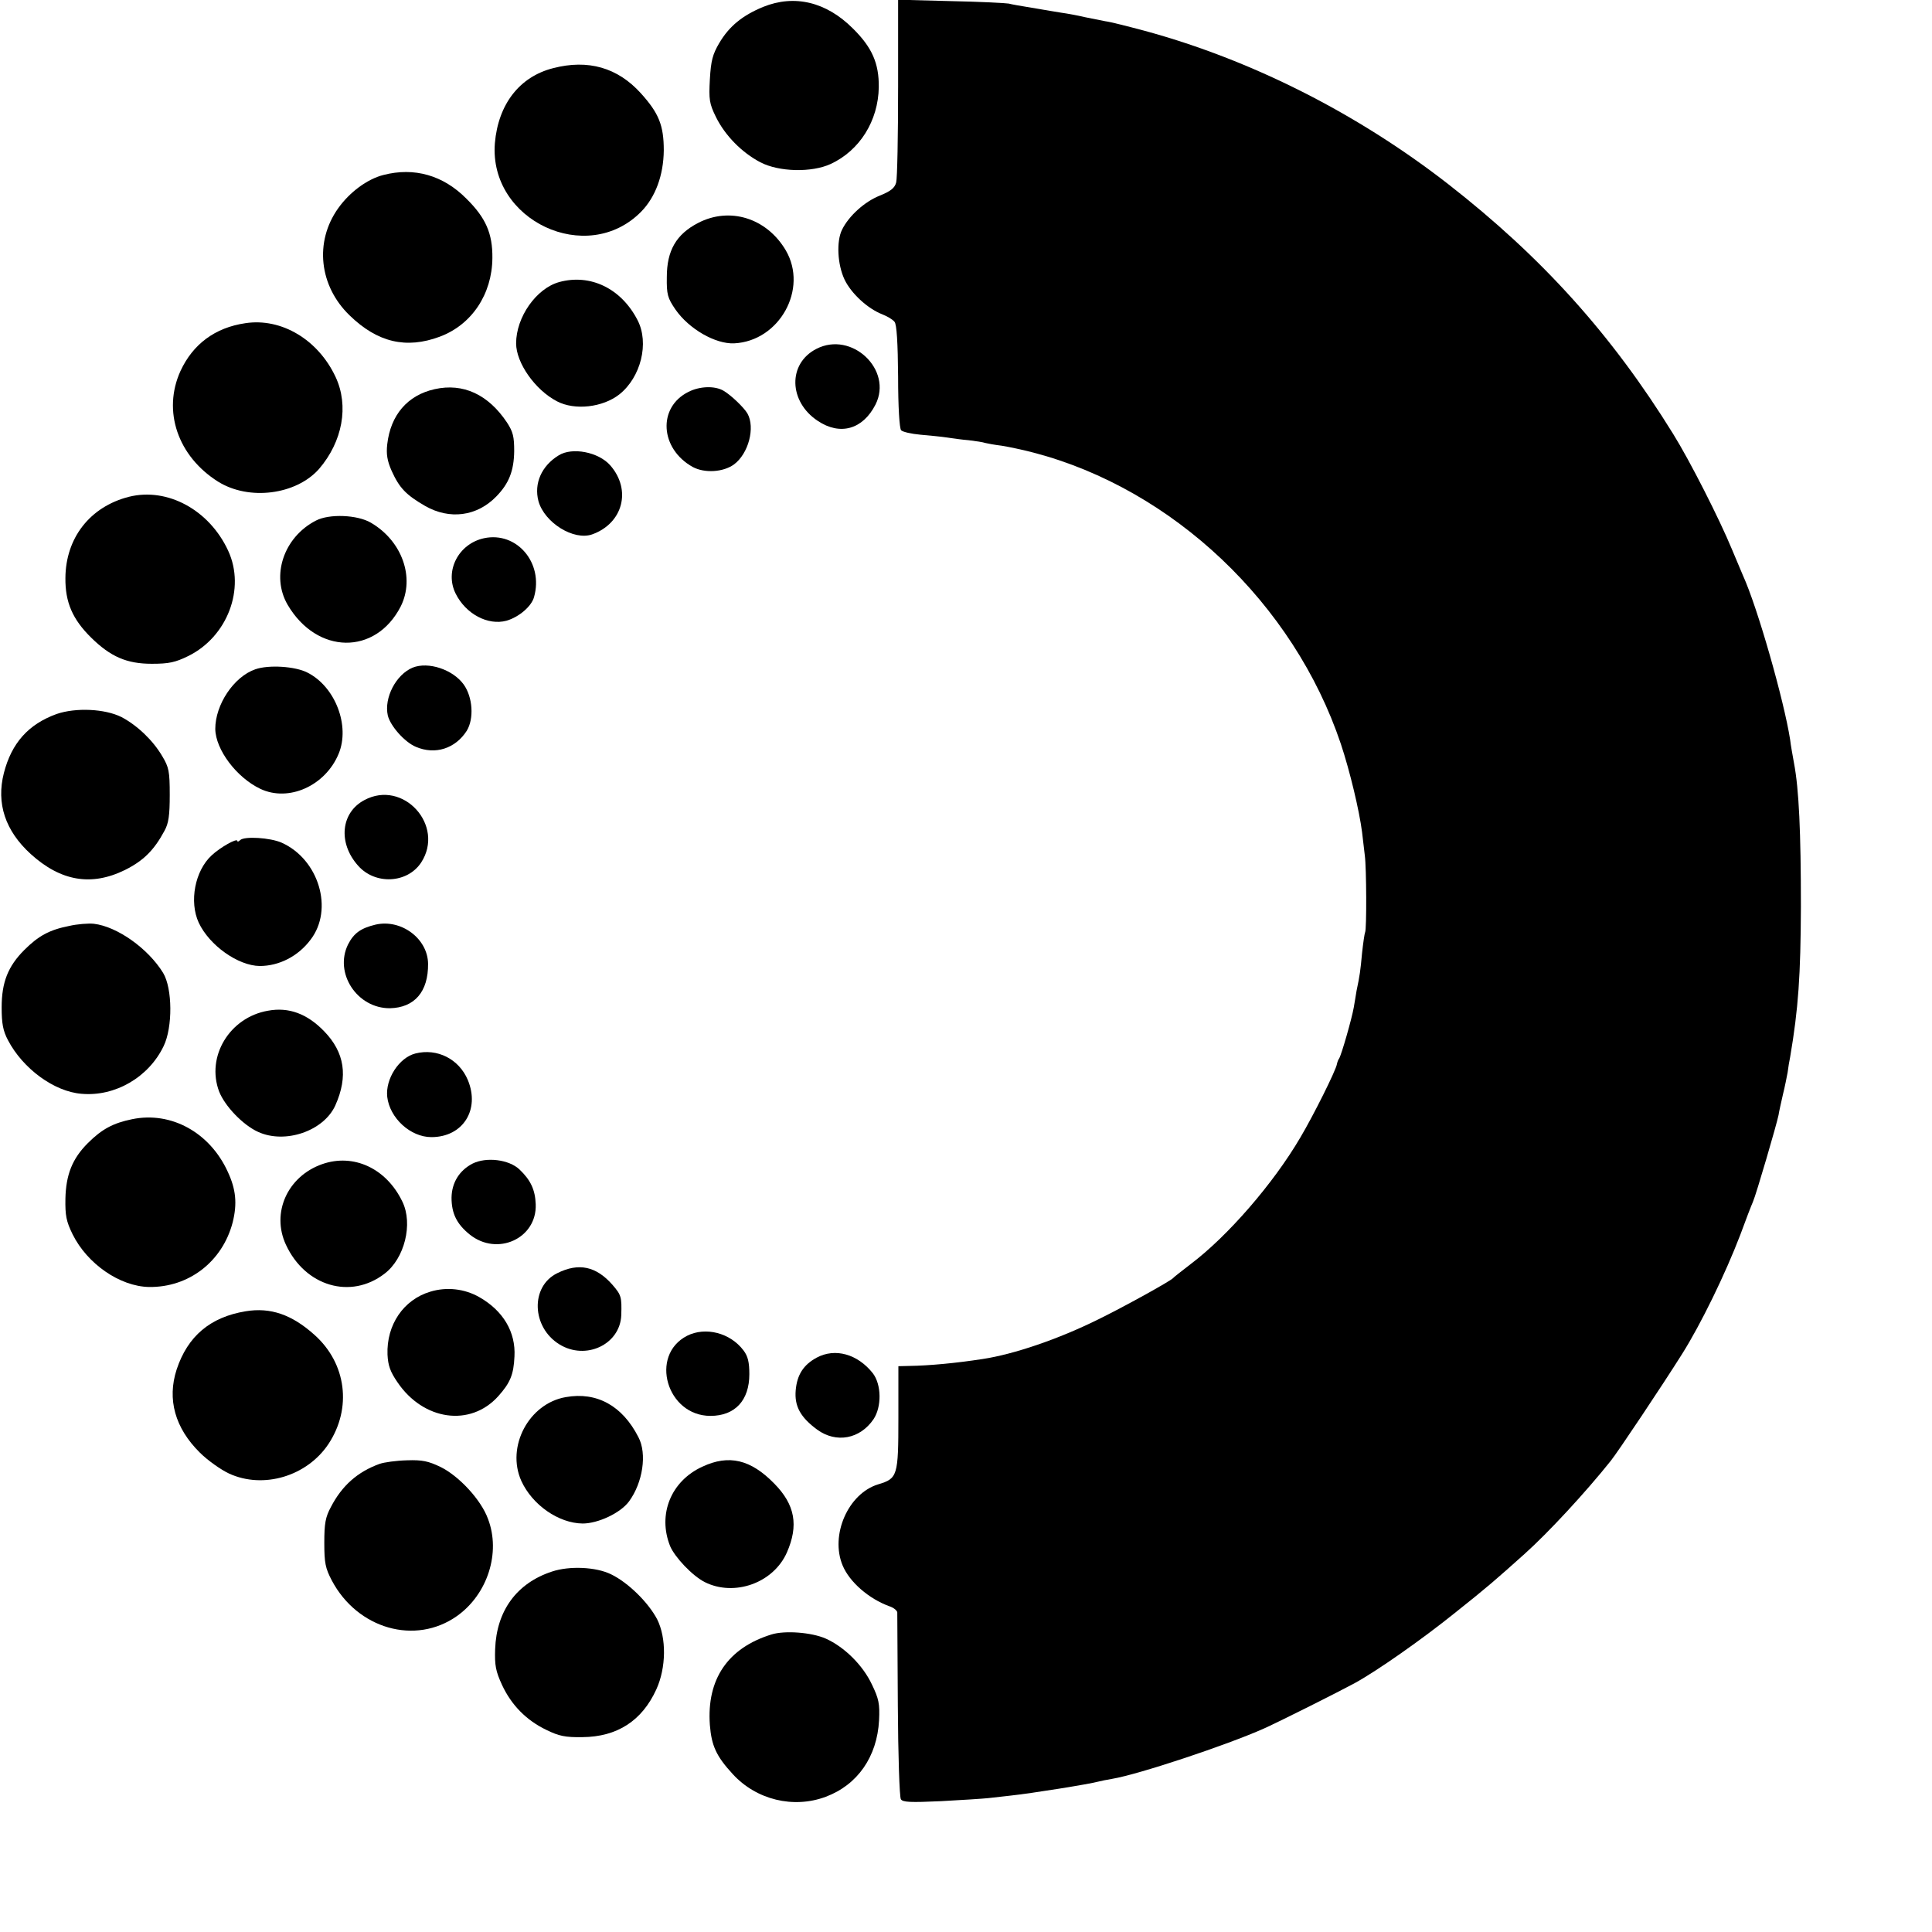 <?xml version="1.0" standalone="no"?>
<!DOCTYPE svg PUBLIC "-//W3C//DTD SVG 20010904//EN"
 "http://www.w3.org/TR/2001/REC-SVG-20010904/DTD/svg10.dtd">
<svg version="1.0" xmlns="http://www.w3.org/2000/svg"
 width="700pt" height="700pt" viewBox="0 0 700 700"
 preserveAspectRatio="xMidYMid meet">
<g transform="translate(0,700) scale(0.1,-0.1)"
fill="#000000" stroke="none">
<path d="M2765 6975 c-75 -31 -123 -70 -159 -131 -24 -41 -30 -63 -34 -131 -4
-74 -2 -88 22 -137 33 -67 94 -129 161 -164 67 -35 186 -38 255 -6 105 49 172
156 174 278 1 86 -24 144 -94 213 -96 96 -211 124 -325 78z"/>
<path d="M3254 6683 c0 -175 -3 -330 -7 -344 -5 -20 -20 -32 -60 -48 -55 -22
-112 -74 -136 -123 -21 -42 -17 -126 9 -181 24 -50 83 -105 137 -126 18 -7 38
-19 44 -27 8 -9 12 -76 13 -198 0 -112 5 -189 11 -195 6 -6 37 -13 70 -16 33
-3 76 -7 95 -10 19 -3 55 -8 80 -10 25 -3 52 -7 60 -10 8 -2 35 -7 60 -10 25
-4 77 -15 115 -25 504 -132 942 -546 1113 -1055 33 -99 67 -242 77 -320 3 -27
8 -66 10 -85 6 -44 7 -268 1 -278 -2 -4 -7 -38 -11 -75 -6 -65 -8 -80 -20
-137 -2 -14 -7 -41 -10 -60 -7 -40 -44 -170 -53 -185 -4 -5 -7 -15 -8 -20 -3
-22 -86 -188 -133 -267 -98 -167 -263 -357 -397 -458 -32 -25 -61 -47 -64 -51
-10 -11 -178 -104 -270 -149 -145 -72 -307 -127 -420 -144 -97 -15 -194 -24
-265 -25 l-40 -1 0 -187 c0 -211 -3 -220 -73 -241 -109 -33 -175 -184 -129
-294 25 -60 95 -121 170 -148 15 -5 27 -15 28 -22 0 -7 1 -159 2 -338 1 -179
6 -331 11 -339 7 -11 35 -12 145 -7 75 4 152 9 171 11 19 2 55 6 80 9 76 8
288 42 320 51 8 2 31 7 50 10 96 16 417 123 549 182 62 28 273 134 330 165 82
45 244 159 361 253 122 97 149 121 254 215 86 77 221 223 312 337 25 31 186
272 259 388 68 108 156 289 210 430 20 55 41 109 46 120 12 27 87 284 93 315
2 14 10 48 16 75 7 28 14 64 17 80 2 17 6 41 9 55 30 176 38 296 39 545 0 270
-7 426 -25 520 -5 28 -12 66 -14 85 -22 141 -118 479 -171 595 -7 17 -25 59
-40 95 -45 109 -152 320 -213 418 -222 359 -475 640 -815 905 -329 256 -714
451 -1102 556 -60 16 -123 32 -140 34 -16 3 -50 10 -75 15 -25 6 -63 13 -85
16 -23 4 -50 8 -60 10 -11 2 -40 7 -65 11 -25 4 -54 9 -65 12 -11 2 -106 7
-211 9 l-190 5 0 -318z"/>
<path d="M2004 6753 c-122 -31 -199 -131 -211 -272 -22 -280 334 -447 530
-248 52 53 81 132 82 222 0 91 -18 135 -83 207 -84 93 -191 124 -318 91z"/>
<path d="M1389 6366 c-59 -15 -123 -63 -164 -121 -86 -121 -69 -281 42 -388
101 -98 205 -122 326 -77 116 43 190 154 191 285 1 89 -24 146 -94 215 -84 85
-189 115 -301 86z"/>
<path d="M2529 6192 c-79 -41 -113 -100 -113 -196 -1 -63 3 -76 31 -117 49
-71 145 -126 213 -123 164 8 269 197 187 337 -69 117 -203 159 -318 99z"/>
<path d="M2026 5978 c-83 -23 -156 -127 -156 -222 0 -71 69 -169 148 -210 65
-34 166 -22 226 25 78 62 109 186 66 269 -59 115 -171 169 -284 138z"/>
<path d="M889 5829 c-110 -16 -190 -76 -235 -173 -66 -145 -10 -309 136 -401
112 -70 283 -48 366 46 85 99 109 228 60 333 -63 135 -196 215 -327 195z"/>
<path d="M2958 5736 c-104 -53 -101 -191 5 -261 81 -54 163 -31 209 59 64 126
-86 268 -214 202z"/>
<path d="M1575 5590 c-99 -22 -160 -94 -172 -200 -4 -35 0 -60 16 -96 28 -62
52 -87 121 -127 89 -51 188 -38 258 34 46 47 64 93 65 164 0 53 -4 70 -26 104
-68 102 -159 144 -262 121z"/>
<path d="M2494 5580 c-112 -56 -103 -206 16 -272 43 -23 110 -19 149 9 53 39
78 134 49 185 -13 22 -59 66 -86 82 -32 19 -87 17 -128 -4z"/>
<path d="M2024 5350 c-62 -38 -90 -102 -73 -166 22 -78 128 -144 195 -120 111
40 143 161 65 250 -42 48 -138 67 -187 36z"/>
<path d="M467 5200 c-141 -36 -229 -149 -230 -294 -1 -88 26 -150 93 -216 71
-70 130 -95 220 -95 62 0 85 5 132 28 142 70 208 244 145 381 -68 148 -220
231 -360 196z"/>
<path d="M1145 5114 c-117 -60 -164 -200 -103 -305 106 -181 319 -184 410 -6
52 104 5 237 -108 303 -49 29 -151 33 -199 8z"/>
<path d="M1754 5050 c-93 -20 -144 -119 -103 -201 37 -74 117 -116 184 -98 45
13 91 52 100 86 35 124 -63 238 -181 213z"/>
<path d="M925 4575 c-78 -27 -145 -128 -145 -216 1 -75 77 -176 163 -217 103
-49 236 11 284 127 42 101 -12 243 -113 294 -44 23 -141 29 -189 12z"/>
<path d="M1495 4581 c-60 -25 -104 -109 -90 -173 9 -38 61 -97 102 -114 70
-30 143 -6 184 58 27 44 22 122 -11 168 -39 54 -128 84 -185 61z"/>
<path d="M205 4413 c-102 -37 -163 -105 -191 -214 -28 -110 5 -209 97 -293
109 -99 220 -118 342 -58 66 33 105 71 143 142 15 27 19 56 19 130 0 85 -3
100 -27 140 -34 58 -91 112 -148 142 -60 30 -165 35 -235 11z"/>
<path d="M1320 4101 c-85 -45 -96 -155 -23 -237 62 -71 179 -65 229 11 87 134
-65 302 -206 226z"/>
<path d="M870 3956 c-5 -5 -10 -7 -10 -3 0 12 -62 -23 -93 -52 -61 -56 -82
-168 -47 -244 39 -83 143 -156 221 -157 70 0 139 35 184 95 85 110 30 292
-105 352 -41 18 -135 24 -150 9z"/>
<path d="M250 3645 c-71 -14 -111 -36 -162 -87 -59 -59 -82 -117 -82 -208 0
-59 5 -85 23 -119 54 -103 167 -186 266 -194 122 -11 244 60 298 173 33 68 32
209 -2 265 -54 88 -166 168 -251 178 -19 2 -60 -1 -90 -8z"/>
<path d="M1361 3650 c-54 -13 -79 -31 -100 -72 -51 -104 33 -232 152 -231 89
2 139 60 138 161 -1 91 -97 163 -190 142z"/>
<path d="M971 3338 c-139 -24 -225 -166 -177 -293 21 -53 86 -121 141 -146 98
-45 238 3 280 96 47 105 34 192 -41 269 -61 63 -128 88 -203 74z"/>
<path d="M1505 3183 c-59 -15 -109 -92 -102 -157 9 -77 84 -146 160 -146 114
0 177 99 132 207 -32 76 -111 116 -190 96z"/>
<path d="M479 2945 c-69 -14 -110 -36 -161 -87 -56 -56 -79 -114 -81 -201 -1
-61 3 -82 26 -129 53 -107 171 -189 277 -191 144 -2 266 92 303 234 17 68 12
120 -18 184 -65 142 -205 219 -346 190z"/>
<path d="M1167 2782 c-125 -44 -185 -176 -131 -292 70 -151 235 -199 357 -105
73 55 104 181 65 261 -58 121 -177 176 -291 136z"/>
<path d="M1712 2784 c-48 -25 -75 -69 -76 -123 0 -58 19 -96 66 -134 100 -80
244 -14 239 110 -2 52 -18 87 -59 126 -38 36 -120 46 -170 21z"/>
<path d="M2019 2387 c-98 -48 -93 -196 8 -258 96 -59 220 0 224 106 2 66 0 73
-32 110 -59 67 -122 81 -200 42z"/>
<path d="M1559 2320 c-97 -29 -159 -120 -155 -228 2 -40 10 -62 36 -100 94
-139 264 -163 365 -51 44 49 56 79 59 144 5 89 -41 166 -127 215 -54 31 -119
38 -178 20z"/>
<path d="M890 2249 c-128 -21 -210 -90 -250 -211 -35 -108 -6 -212 84 -301 28
-28 76 -62 106 -76 124 -57 282 -10 360 107 86 130 65 292 -50 395 -82 74
-160 101 -250 86z"/>
<path d="M2489 2160 c-137 -71 -73 -290 85 -290 89 0 141 56 141 151 0 43 -5
65 -21 86 -48 64 -138 87 -205 53z"/>
<path d="M2959 2081 c-48 -26 -71 -62 -76 -118 -5 -58 17 -98 78 -143 69 -50
155 -34 204 38 30 45 29 126 -3 167 -55 69 -136 92 -203 56z"/>
<path d="M2050 1938 c-134 -23 -217 -180 -161 -304 40 -87 135 -153 222 -154
56 0 137 38 168 80 50 68 66 173 34 233 -58 114 -151 165 -263 145z"/>
<path d="M1375 1696 c-80 -29 -136 -79 -176 -156 -20 -37 -24 -60 -24 -130 0
-73 4 -92 27 -136 93 -176 303 -236 454 -129 111 79 159 230 112 352 -25 69
-105 155 -172 188 -44 21 -66 26 -122 24 -38 -1 -82 -7 -99 -13z"/>
<path d="M2545 1686 c-114 -52 -163 -173 -117 -288 17 -40 80 -107 125 -130
107 -54 249 -4 298 107 43 98 30 173 -46 250 -85 87 -164 106 -260 61z"/>
<path d="M2000 1306 c-128 -42 -201 -142 -206 -281 -2 -59 2 -80 25 -130 34
-73 88 -128 161 -163 45 -22 68 -27 130 -26 126 1 216 59 268 173 36 79 37
186 3 254 -32 61 -105 133 -167 163 -55 27 -151 31 -214 10z"/>
<path d="M2795 1078 c-158 -49 -235 -162 -223 -328 6 -75 23 -113 83 -178 85
-93 220 -126 337 -82 115 43 186 145 193 277 3 60 -1 78 -26 130 -33 70 -100
136 -167 166 -52 23 -149 30 -197 15z"/>
</g>
</svg>
